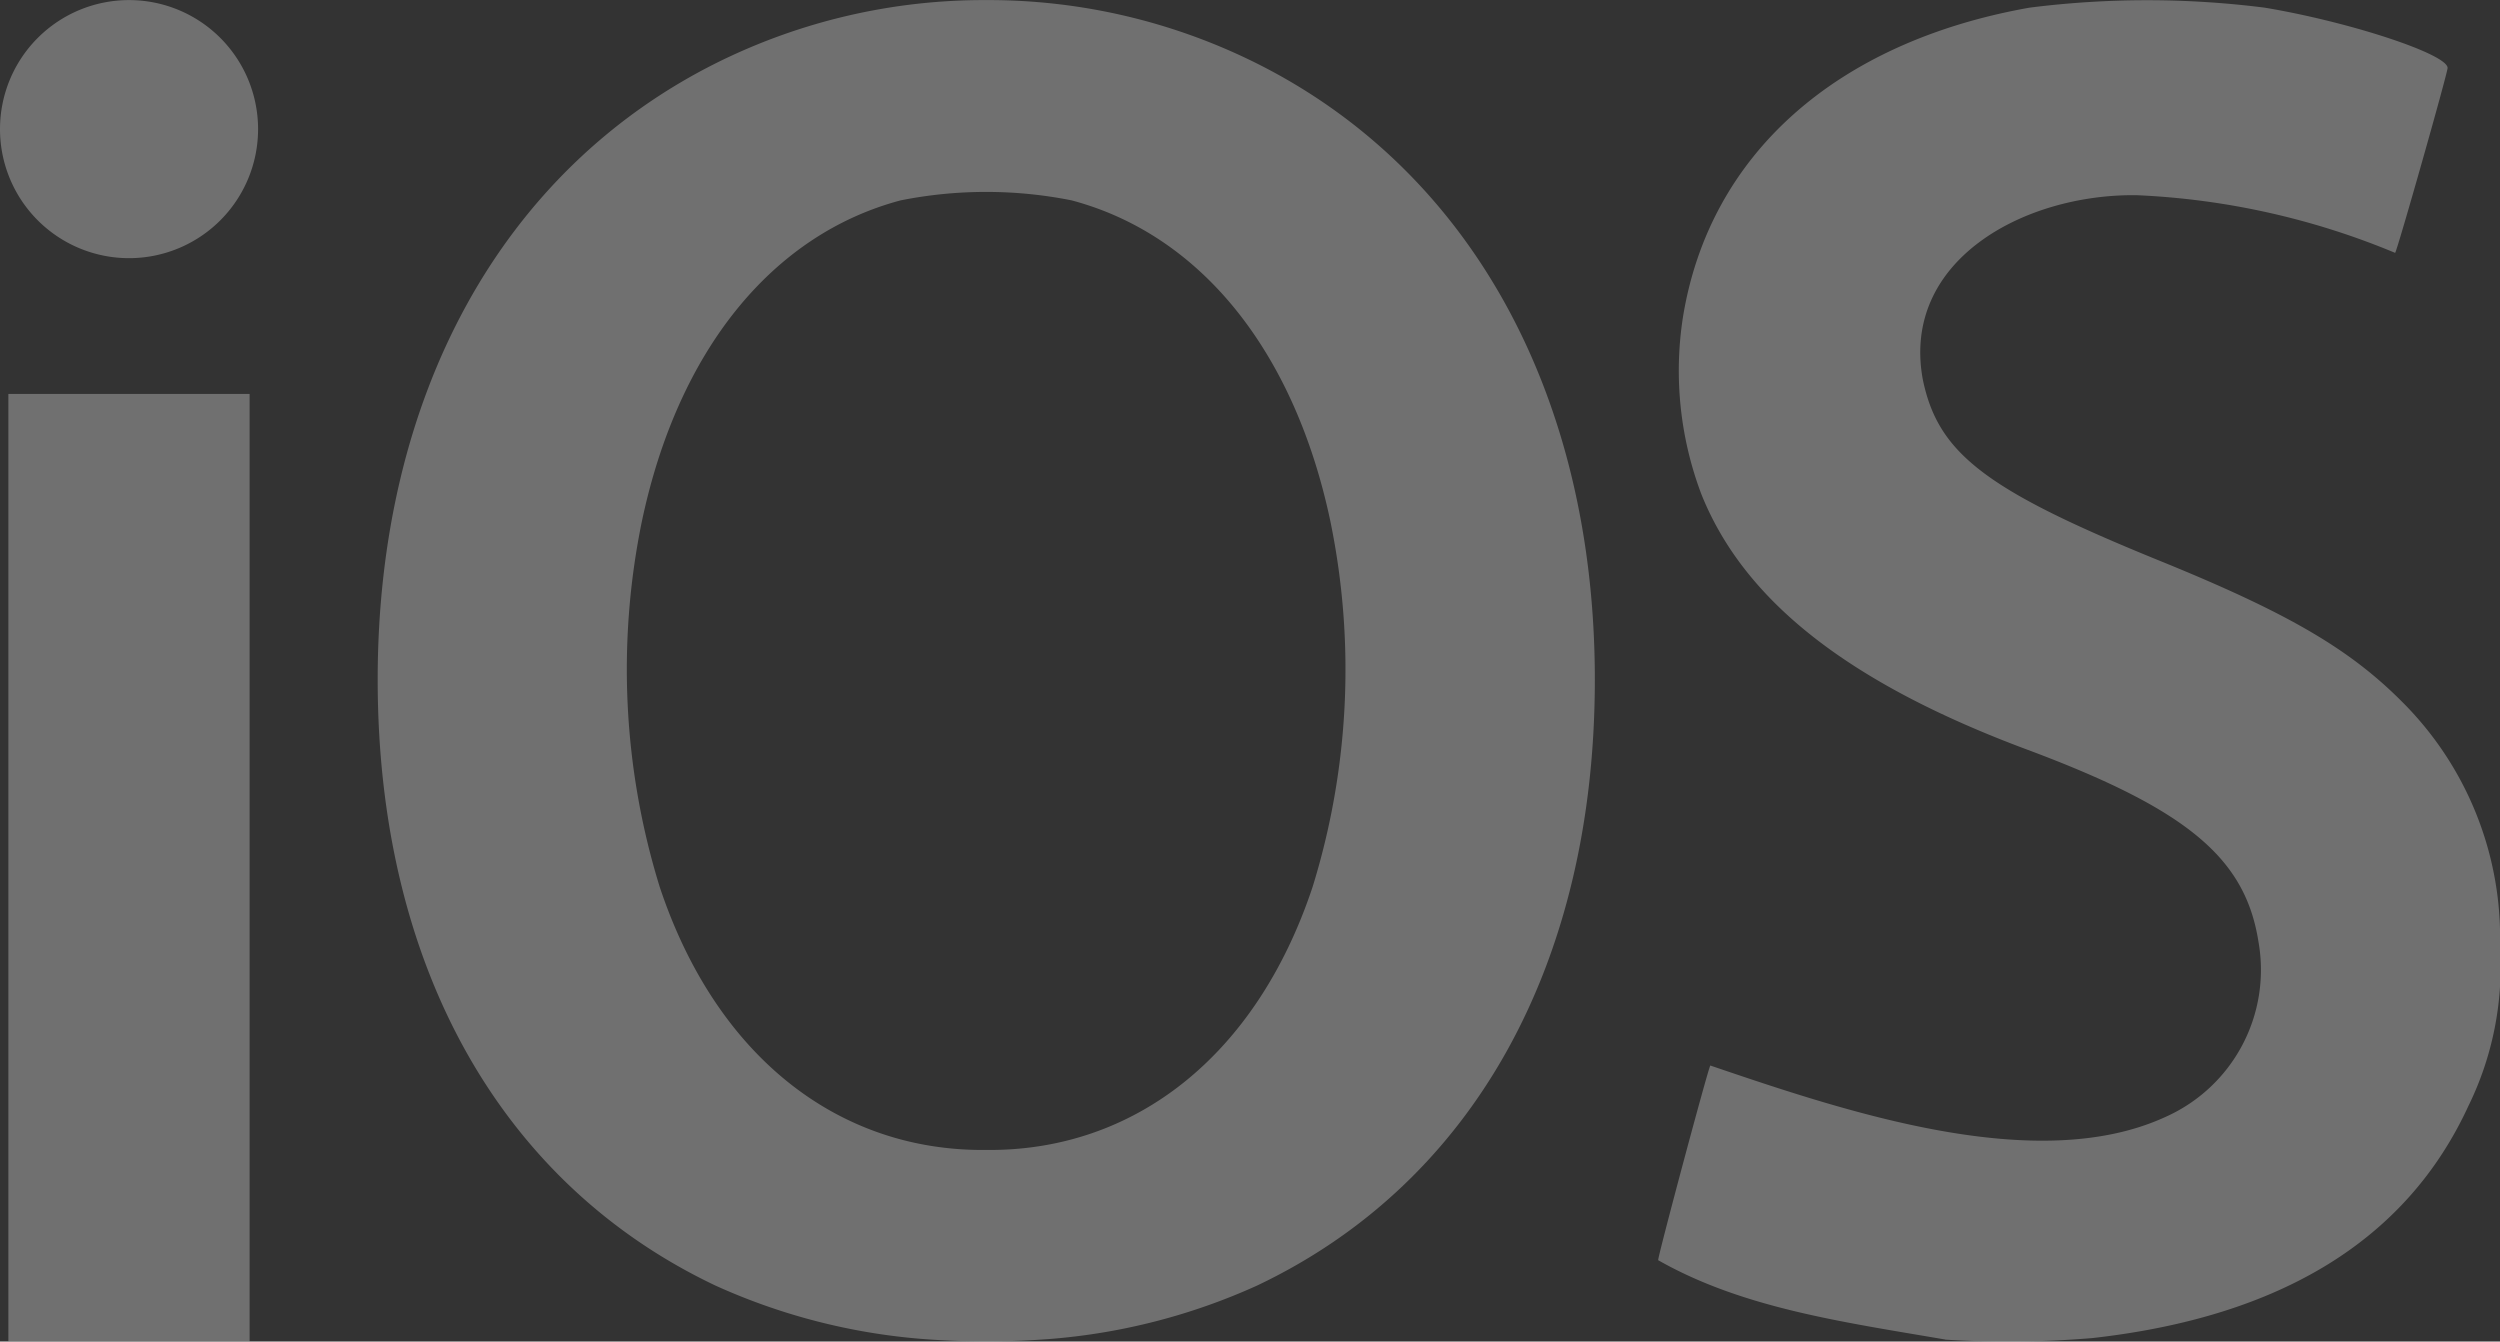 <?xml version="1.0" encoding="UTF-8"?> <svg xmlns="http://www.w3.org/2000/svg" xmlns:xlink="http://www.w3.org/1999/xlink" width="59.633" height="32" viewBox="0 0 59.633 32"><rect x="0" y="0" width="59.633" height="32" fill="#333333" stroke="none"/><defs><clipPath id="clip-path"><rect id="Прямоугольник_55098" data-name="Прямоугольник 55098" width="59.633" height="32" transform="translate(0 0)" fill="none"></rect></clipPath></defs><g id="Сгруппировать_30816" data-name="Сгруппировать 30816" transform="translate(0 -0.003)" opacity="0.3"><g id="Сгруппировать_30815" data-name="Сгруппировать 30815" transform="translate(0 0.003)" clip-path="url(#clip-path)"><path id="Контур_125175" data-name="Контур 125175" d="M23.523.006A14.32,14.32,0,0,0,17.1,1.5C11.97,4.058,9.009,9.437,9.009,16.215c0,6.793,2.913,12.013,8.059,14.455a14.79,14.79,0,0,0,4.9,1.27,19.979,19.979,0,0,0,3.115,0,14.789,14.789,0,0,0,4.9-1.27c5.146-2.442,8.059-7.661,8.059-14.455,0-6.778-2.962-12.157-8.089-14.711A14.322,14.322,0,0,0,23.523.006Zm2.041,4.778c3.079.82,5.313,3.6,6.169,7.651a17.532,17.532,0,0,1-.423,8.724c-1.341,4.033-4.251,6.311-7.787,6.275-3.536.037-6.446-2.241-7.787-6.275a17.552,17.552,0,0,1-.424-8.724c.856-4.052,3.09-6.83,6.169-7.651A10.417,10.417,0,0,1,25.565,4.784ZM3.078.006A3.078,3.078,0,1,0,6.156,3.084,3.078,3.078,0,0,0,3.078.006M.2,9.4V32H5.954V9.4ZM46.4,31.956c-2.465-.422-4.835-.749-6.847-1.892-.027-.024,1.188-4.562,1.243-4.644,3.234,1.1,7.787,2.638,10.856,1.227a3.839,3.839,0,0,0,2.221-4.171c-.312-2.007-1.7-3.165-5.518-4.591C44.1,16.3,41.607,14.34,40.586,11.8a8.322,8.322,0,0,1-.442-4.233c.628-3.867,3.64-6.558,8.264-7.38a22.253,22.253,0,0,1,5.614,0c2.031.34,4.361,1.108,4.361,1.438,0,.122-1.19,4.318-1.251,4.411a18.049,18.049,0,0,0-6.167-1.376c-2.7-.034-5.62,1.567-5.1,4.395.365,1.772,1.5,2.637,5.658,4.328,3.066,1.247,4.536,2.107,5.8,3.386A7.946,7.946,0,0,1,59.633,22.6a7.519,7.519,0,0,1-.758,3.794q-2.2,4.767-8.962,5.527a24.173,24.173,0,0,1-3.508.038Z" transform="translate(0 -0.004)" fill="#fff"></path></g></g></svg> 
